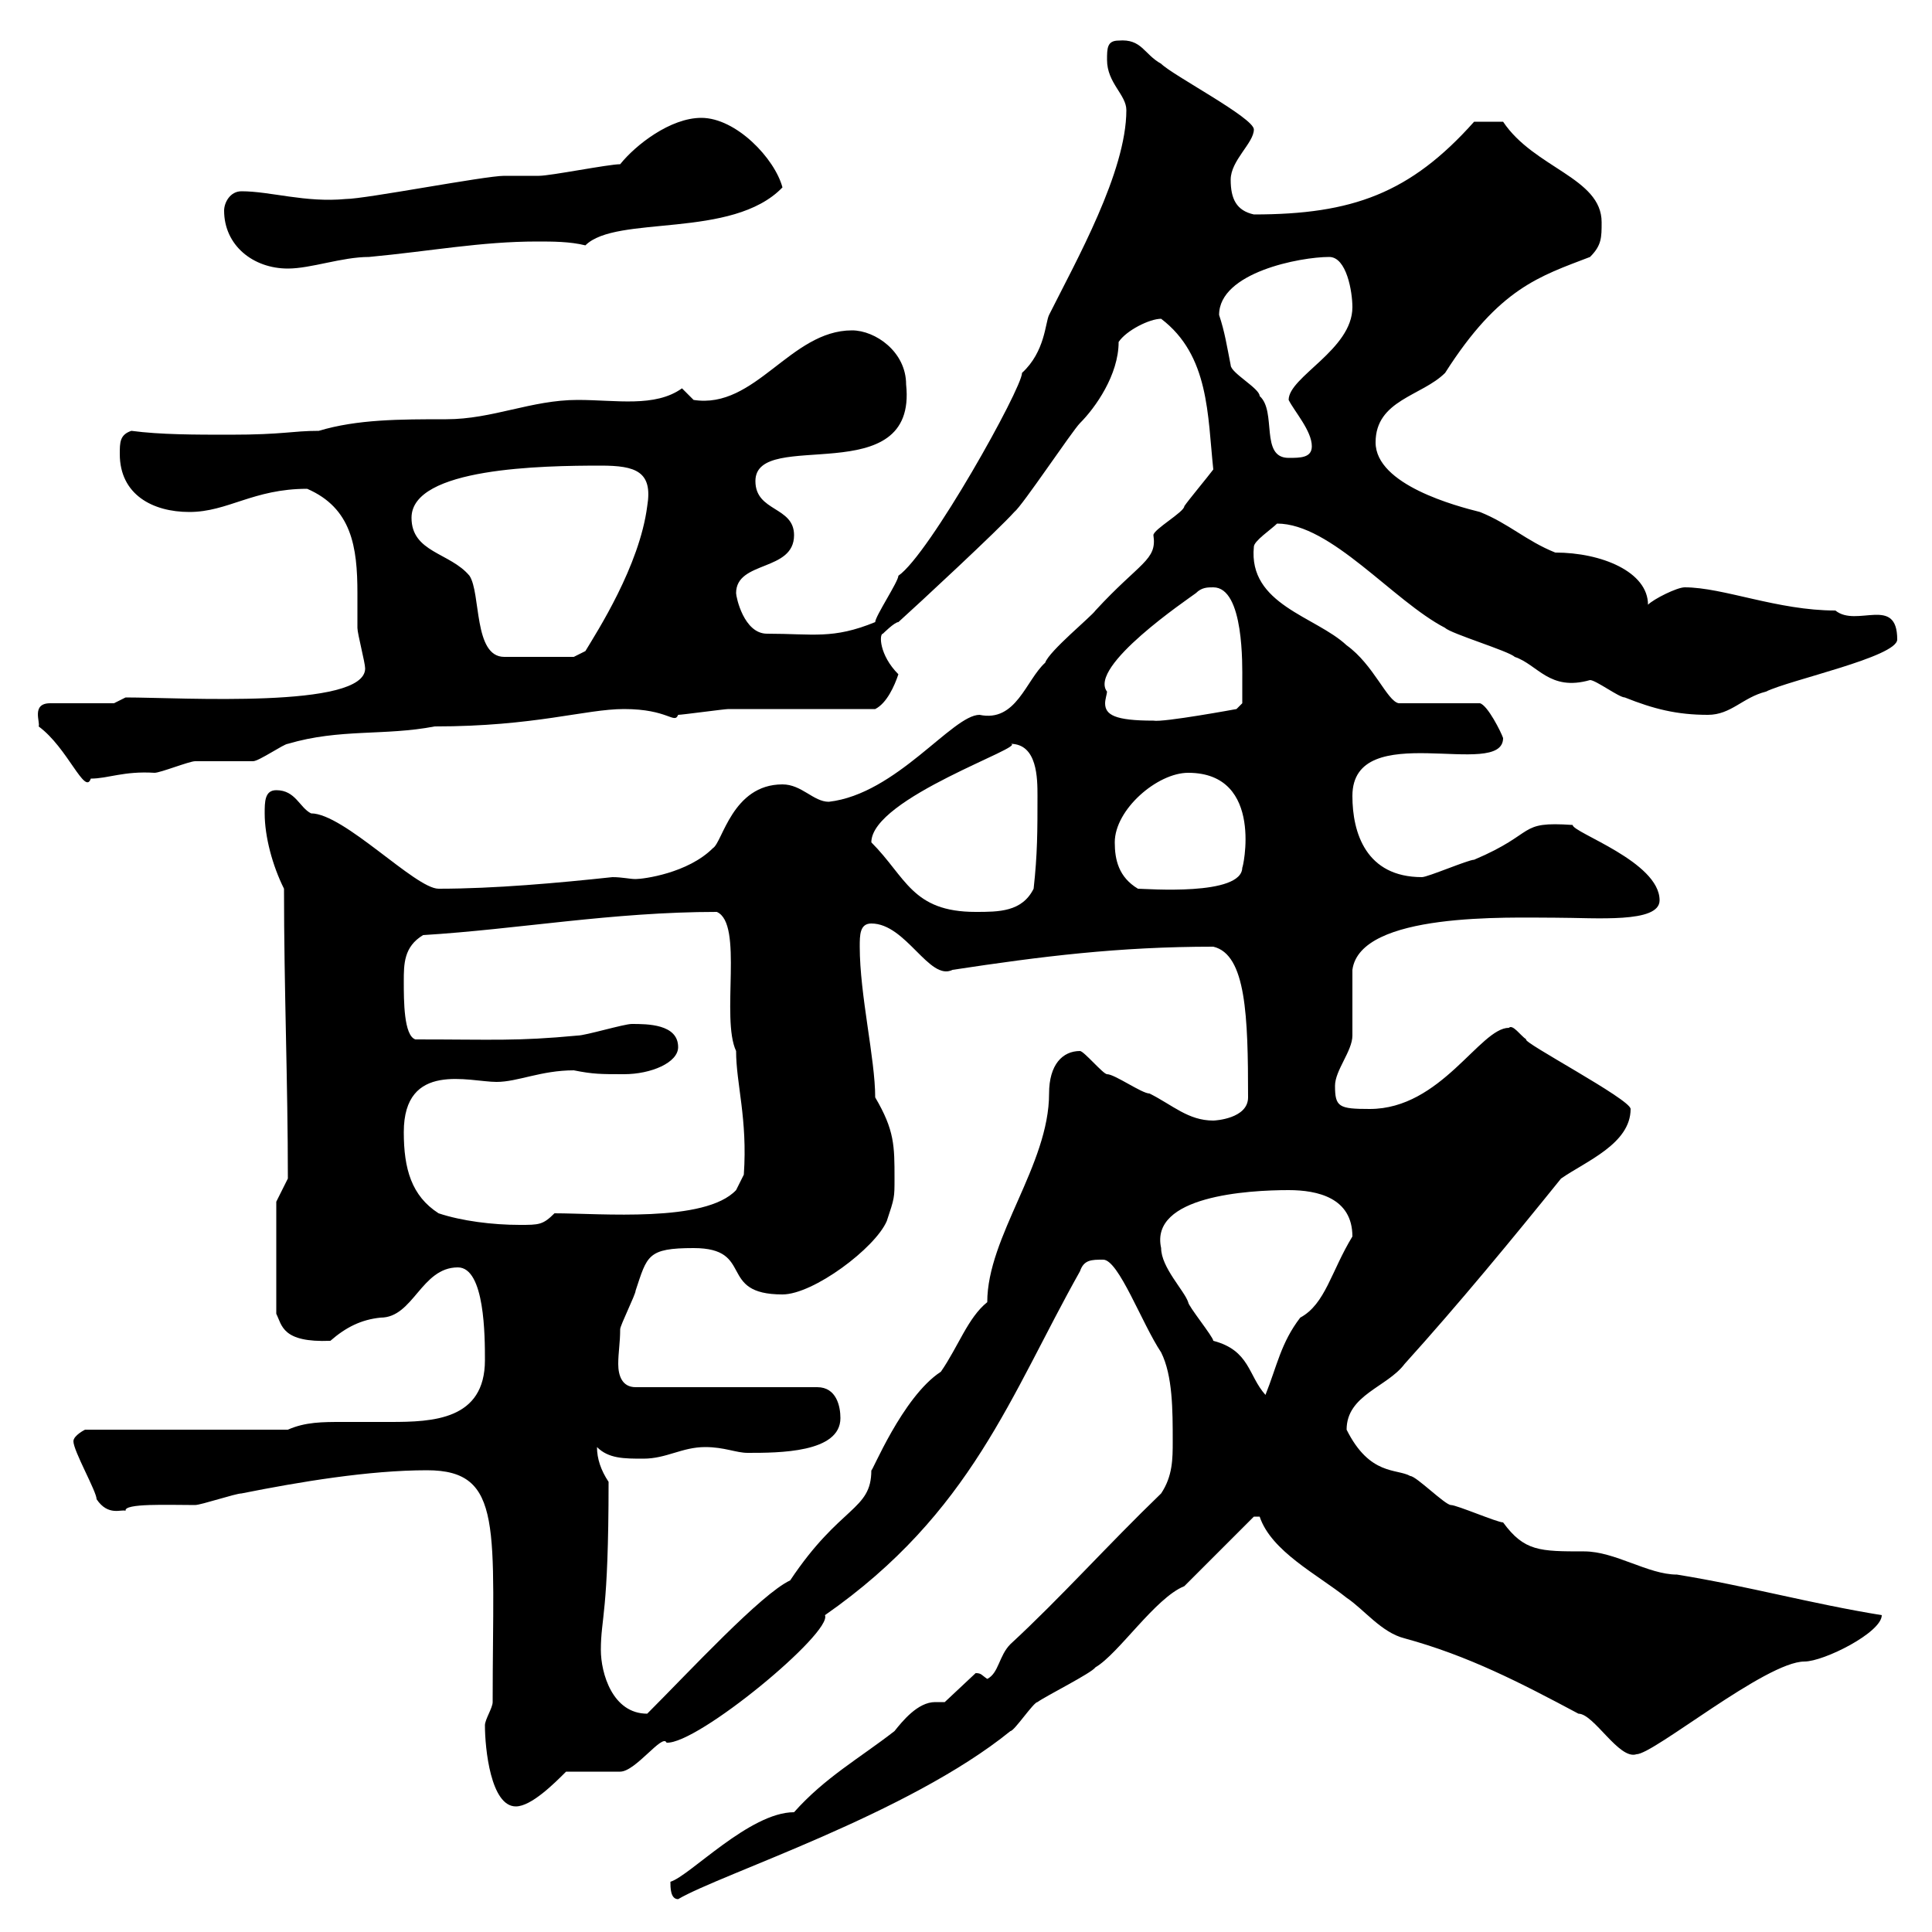<svg xmlns="http://www.w3.org/2000/svg" xmlns:xlink="http://www.w3.org/1999/xlink" width="300" height="300"><path d="M104.10 292.20C104.10 293.10 104.10 294.90 105.30 294.90C111.90 291 141 281.70 156.90 268.80C157.50 268.80 160.50 264.30 161.10 264.30C162.30 263.40 169.50 259.80 170.10 258.90C173.70 256.80 179.40 248.10 183.90 246.30C185.70 244.50 192.90 237.30 194.70 235.50L195.60 235.50C197.40 240.90 204.60 244.50 209.10 248.10C211.80 249.90 214.50 253.50 218.10 254.40C228 257.10 236.10 261.30 245.10 266.10C247.50 266.10 251.40 273.30 254.10 272.40C256.80 272.40 274.20 258 280.20 258C283.20 258 292.20 253.50 292.20 250.80C281.10 249 271.50 246.30 260.40 244.50C255.90 244.50 250.80 240.90 246 240.90C239.10 240.90 236.70 240.90 233.40 236.40C232.50 236.40 226.20 233.70 225.30 233.70C224.40 233.70 219.90 229.20 219 229.20C216.90 228 212.70 229.20 209.10 222C209.10 216.60 215.40 215.40 218.10 211.80C226.50 202.50 234.90 192.30 242.40 183C246.30 180.30 253.20 177.60 253.20 172.20C253.20 170.70 236.10 161.70 237 161.40C236.10 160.80 234.90 159 234.30 159.60C229.80 159.60 223.80 172.20 212.70 172.20C207.90 172.20 207.30 171.90 207.30 168.60C207.30 166.20 210 163.20 210 160.80C210 159.60 210 151.80 210 150.60C211.20 141.60 234.30 142.50 241.50 142.50C247.80 142.50 257.70 143.40 257.70 139.80C257.70 133.80 244.20 129.30 244.20 128.10C235.50 127.50 238.80 129.30 228.90 133.50C228 133.50 221.70 136.20 220.80 136.20C212.10 136.20 210 129.30 210 123.60C210 111.30 233.40 121.20 233.40 114.60C233.10 113.70 231 109.50 229.80 109.20L217.20 109.20C215.40 108.90 213.30 103.20 209.10 100.20C204.30 95.70 193.80 93.90 194.70 84.90C194.70 84 197.40 82.20 198.30 81.30C206.70 81.30 216.30 93.30 224.40 97.50C225.30 98.40 234.30 101.10 235.20 102C238.80 103.20 240.60 107.40 246.90 105.60C247.80 105.60 251.40 108.30 252.30 108.30C256.80 110.10 260.40 111 265.20 111C268.80 111 270.60 108.30 274.20 107.40C277.80 105.60 294.60 102 294.60 99.30C294.60 92.40 288.30 97.50 285 94.80C276 94.80 267.60 91.20 261.60 91.20C260.40 91.20 256.80 93 255.90 93.90C255.90 88.80 248.70 85.80 241.50 85.80C237 84 234.30 81.30 229.80 79.50C226.20 78.60 213.60 75.30 213.60 68.70C213.60 62.10 220.80 61.50 224.40 57.90C232.80 44.70 239.10 42.90 246.90 39.90C248.70 38.10 248.70 36.90 248.70 34.50C248.70 27.60 238.20 26.10 233.40 18.90L228.90 18.90C219 30 210 33.30 194.70 33.30C192 32.70 191.10 30.90 191.10 27.90C191.10 24.90 194.70 22.20 194.70 20.10C194.70 18.30 182.10 11.70 180.30 9.90C177.60 8.40 177.30 6 173.70 6.30C171.90 6.30 171.90 7.50 171.90 9.30C171.90 12.90 174.90 14.70 174.90 17.10C174.90 26.70 167.10 40.50 162.90 48.90C162.30 50.10 162.30 54.60 158.70 57.90C158.70 60.30 144.30 86.10 139.50 89.40C139.50 90.30 135.90 95.70 135.90 96.60C129.30 99.30 126.30 98.40 119.10 98.40C115.50 98.40 114.30 92.70 114.30 92.10C114.30 87 123.30 88.80 123.30 83.10C123.30 78.60 117.30 79.50 117.30 74.70C117.30 66.30 142.50 76.50 140.70 59.70C140.70 54.60 135.90 51.30 132.30 51.30C122.70 51.30 117.30 63.60 107.70 62.10C107.70 62.10 105.90 60.30 105.90 60.30C101.70 63.30 95.70 62.10 89.70 62.10C82.50 62.10 76.50 65.10 69.30 65.10C62.10 65.10 55.50 65.10 49.50 66.90C45.30 66.90 44.10 67.50 35.70 67.50C30.30 67.50 24.90 67.50 20.40 66.90C18.60 67.50 18.60 68.70 18.60 70.50C18.60 76.80 23.70 79.50 29.40 79.50C35.40 79.50 39.30 75.90 47.70 75.90C54.60 78.90 55.50 84.90 55.50 92.10C55.50 93.90 55.50 95.70 55.50 97.50C55.50 98.40 56.70 102.90 56.70 103.80C56.70 110.10 28.20 108.30 19.50 108.30L17.70 109.20L7.80 109.20C4.80 109.20 6.30 112.20 6 112.80C10.50 116.10 13.20 123.60 14.10 120.90C16.80 120.90 19.20 119.70 24 120C24.90 120 29.40 118.20 30.30 118.20C31.20 118.20 38.40 118.20 39.30 118.20C40.20 118.20 44.10 115.50 44.70 115.50C52.80 113.10 59.70 114.30 67.50 112.80C83.10 112.80 90.90 110.10 96.90 110.10C103.80 110.10 104.70 112.50 105.30 111C105.90 111 112.50 110.10 113.10 110.10C117.30 110.10 132.30 110.10 135.90 110.10C137.70 109.20 138.90 106.50 139.50 104.70C136.50 101.70 136.50 98.40 137.10 98.40C137.10 98.40 138.90 96.60 139.50 96.60C142.50 93.90 155.10 82.20 157.50 79.50C158.70 78.60 166.50 66.90 167.70 65.70C170.10 63.30 173.70 58.20 173.70 53.10C174.90 51.30 178.50 49.50 180.30 49.50C187.80 55.20 187.50 64.50 188.40 72.90C187.50 74.10 184.50 77.70 183.90 78.60C183.90 79.50 179.10 82.20 179.10 83.10C179.70 87 177 87.30 170.10 94.80C169.50 95.70 162.90 101.10 162.30 102.90C159.30 105.60 157.80 112.20 152.10 111C147.90 111 139.20 123.30 128.70 124.50C126.30 124.50 124.50 121.80 121.50 121.80C113.70 121.80 112.20 130.80 110.70 131.70C106.80 135.60 99.90 136.50 98.70 136.50C97.80 136.50 96.60 136.20 95.10 136.20C86.70 137.10 76.80 138 68.10 138C64.50 138 53.40 126.30 48.30 126.30C46.50 125.40 45.90 122.70 42.90 122.70C41.10 122.70 41.10 124.50 41.10 126.30C41.10 129.90 42.30 134.40 44.10 138C44.10 153.60 44.70 168 44.70 183L42.90 186.60L42.90 204C43.80 205.80 43.80 208.50 51.30 208.20C53.70 206.10 56.10 204.90 59.10 204.60C64.20 204.60 65.40 196.80 71.10 196.80C75.30 196.80 75.30 207.60 75.30 211.20C75.30 220.50 67.20 220.80 60.60 220.80C58.20 220.80 55.50 220.80 53.10 220.80C50.10 220.80 47.40 220.80 44.70 222L13.20 222C13.20 222 11.40 222.90 11.40 223.80C11.40 225.30 15 231.60 15 232.80C16.80 235.50 18.90 234.30 19.50 234.60C19.20 233.40 26.10 233.70 30.30 233.70C31.20 233.70 36.60 231.90 37.50 231.90C46.50 230.10 57.30 228.30 66.30 228.30C78.30 228.30 76.50 237.30 76.50 264.30C76.50 265.20 75.30 267 75.30 267.90C75.30 271.50 76.20 280.50 80.10 280.50C82.50 280.50 86.10 276.90 87.90 275.10C89.10 275.10 95.10 275.10 96.30 275.10C98.70 275.10 102.90 269.10 103.50 270.60C108.30 270.90 129.30 253.50 128.10 250.80C150.90 234.90 156.90 216.60 167.70 197.40C168.30 195.60 169.50 195.60 171.30 195.60C173.70 195.60 177.30 205.50 180.30 210C182.10 213.60 182.10 219 182.10 223.80C182.10 226.50 182.10 229.20 180.30 231.90C171.90 240 164.70 248.10 156.90 255.30C155.10 257.10 155.10 259.80 153.30 260.70C152.40 260.10 152.40 259.80 151.50 259.80L146.70 264.30C146.40 264.30 145.50 264.30 145.20 264.30C142.50 264.30 140.10 267.30 138.90 268.80C133.50 273 128.10 276 123.30 281.40C116.40 281.40 107.10 291.30 104.10 292.20ZM93.30 256.20C93.30 251.10 94.50 250.80 94.50 230.10C93.30 228.30 92.70 226.50 92.70 224.70C94.50 226.50 96.90 226.50 99.90 226.50C103.50 226.50 105.90 224.70 109.50 224.70C112.50 224.70 114.30 225.60 116.10 225.60C120.90 225.60 130.50 225.60 130.50 220.20C130.50 218.40 129.90 215.40 126.90 215.40L98.70 215.40C96.60 215.40 96 213.60 96 211.80C96 210 96.30 208.50 96.30 206.40C96.30 205.80 98.70 201 98.70 200.40C100.50 195 100.50 193.80 107.70 193.80C117.30 193.80 111.30 201 121.50 201C126.30 201 135.90 193.80 137.70 189.60C138.90 186 138.90 186 138.90 183C138.90 177.90 138.90 175.50 135.90 170.40C135.90 164.40 133.50 154.50 133.50 147C133.50 145.20 133.50 143.40 135.30 143.40C140.70 143.40 144.30 152.40 147.90 150.60C161.70 148.50 173.70 147 188.40 147C193.50 148.20 193.80 157.80 193.80 170.40C193.80 173.70 188.70 174 188.40 174C184.50 174 182.10 171.60 178.50 169.80C177.30 169.80 173.10 166.80 171.90 166.80C171.30 166.80 168.30 163.20 167.70 163.20C165 163.20 162.90 165.30 162.90 169.80C162.90 180.90 153.30 192 153.30 202.20C150.30 204.60 148.80 209.10 146.10 213C140.10 216.90 135.30 228.90 135.30 228.30C135.30 234.60 130.50 233.70 122.70 245.40C118.20 247.50 107.10 259.50 100.50 266.10C95.10 266.10 93.30 259.80 93.30 256.20ZM180.30 193.80C178.50 185.70 193.80 184.80 200.10 184.80C204.60 184.80 210 186 210 192C206.70 197.40 205.80 202.50 201.90 204.60C198.90 208.50 198.30 212.10 196.50 216.60C193.80 213.60 194.10 209.70 188.40 208.20C188.40 207.60 184.50 202.80 184.50 202.20C183.90 200.40 180.30 196.80 180.30 193.80ZM68.10 188.40C63.90 185.70 62.70 181.50 62.70 175.80C62.70 164.70 72.90 168 77.10 168C80.40 168 84 166.20 89.10 166.20C92.10 166.80 93.30 166.80 96.90 166.80C101.10 166.80 105.30 165 105.30 162.60C105.30 159 100.50 159 98.10 159C96.90 159 90.90 160.80 89.70 160.80C80.10 161.70 76.80 161.40 64.50 161.40C62.70 160.80 62.70 155.40 62.70 152.40C62.70 149.70 62.70 147 65.70 145.20C80.40 144.30 95.10 141.60 111.30 141.60C115.50 143.40 111.90 158.10 114.30 163.20C114.30 168.30 116.10 173.70 115.50 182.40L114.30 184.80C109.50 189.90 93.30 188.40 86.10 188.40C84.30 190.20 83.70 190.20 80.70 190.20C76.50 190.20 71.70 189.60 68.10 188.40ZM135.30 130.80C135.30 123.90 159.90 115.80 156.90 115.50C161.10 115.50 161.10 120.90 161.10 123.60C161.10 129 161.10 132.60 160.50 138C158.70 141.60 155.10 141.60 151.50 141.60C141.60 141.60 140.70 136.20 135.30 130.80ZM173.10 130.80C173.10 125.70 179.70 120 184.50 120C196.50 120 192.90 135.30 192.90 134.70C192.90 139.20 177.90 138 176.70 138C173.70 136.20 173.10 133.50 173.10 130.80ZM171.90 107.40C168.90 103.50 184.50 93 185.70 92.10C186.60 91.20 187.50 91.20 188.40 91.20C193.20 91.20 192.90 103.50 192.90 105.60C192.90 106.50 192.90 109.20 192.90 109.20L192 110.10C192 110.10 180.60 112.20 179.10 111.90C173.10 111.90 171.60 111 171.60 109.20C171.60 108.60 171.90 107.70 171.90 107.40ZM63.90 80.40C63.90 72.60 84.30 72.30 93.30 72.30C98.70 72.30 101.40 73.20 100.50 78.60C99.30 87.90 92.70 98.10 90.90 101.10L89.10 102L78.30 102C73.50 102 74.70 92.10 72.90 89.40C69.90 85.80 63.90 85.80 63.90 80.40ZM189.30 48.90C189.30 42.30 201.90 39.90 206.40 39.90C209.10 39.90 210 45.30 210 47.70C210 54.30 200.10 58.50 200.10 62.10C201 63.90 203.70 66.90 203.70 69.30C203.70 71.10 201.90 71.10 200.10 71.10C195.60 71.10 198.30 63.90 195.60 61.50C195.60 60.30 191.10 57.90 191.10 56.70C190.50 53.70 190.20 51.60 189.30 48.90ZM34.80 32.70C34.80 38.10 39.30 41.70 44.70 41.70C48.30 41.70 53.10 39.90 57.30 39.90C66.90 39 74.70 37.50 83.40 37.50C85.80 37.50 88.50 37.50 90.90 38.10C95.70 33.30 113.70 37.20 121.50 29.10C120.30 24.60 114.30 18.30 108.90 18.30C104.10 18.30 98.70 22.50 96.30 25.50C94.50 25.50 85.50 27.30 83.70 27.30C82.50 27.30 78.90 27.30 78.30 27.30C75.30 27.30 56.70 30.90 53.70 30.90C47.40 31.50 42 29.70 37.50 29.70C35.70 29.70 34.80 31.50 34.80 32.70Z"/></svg>